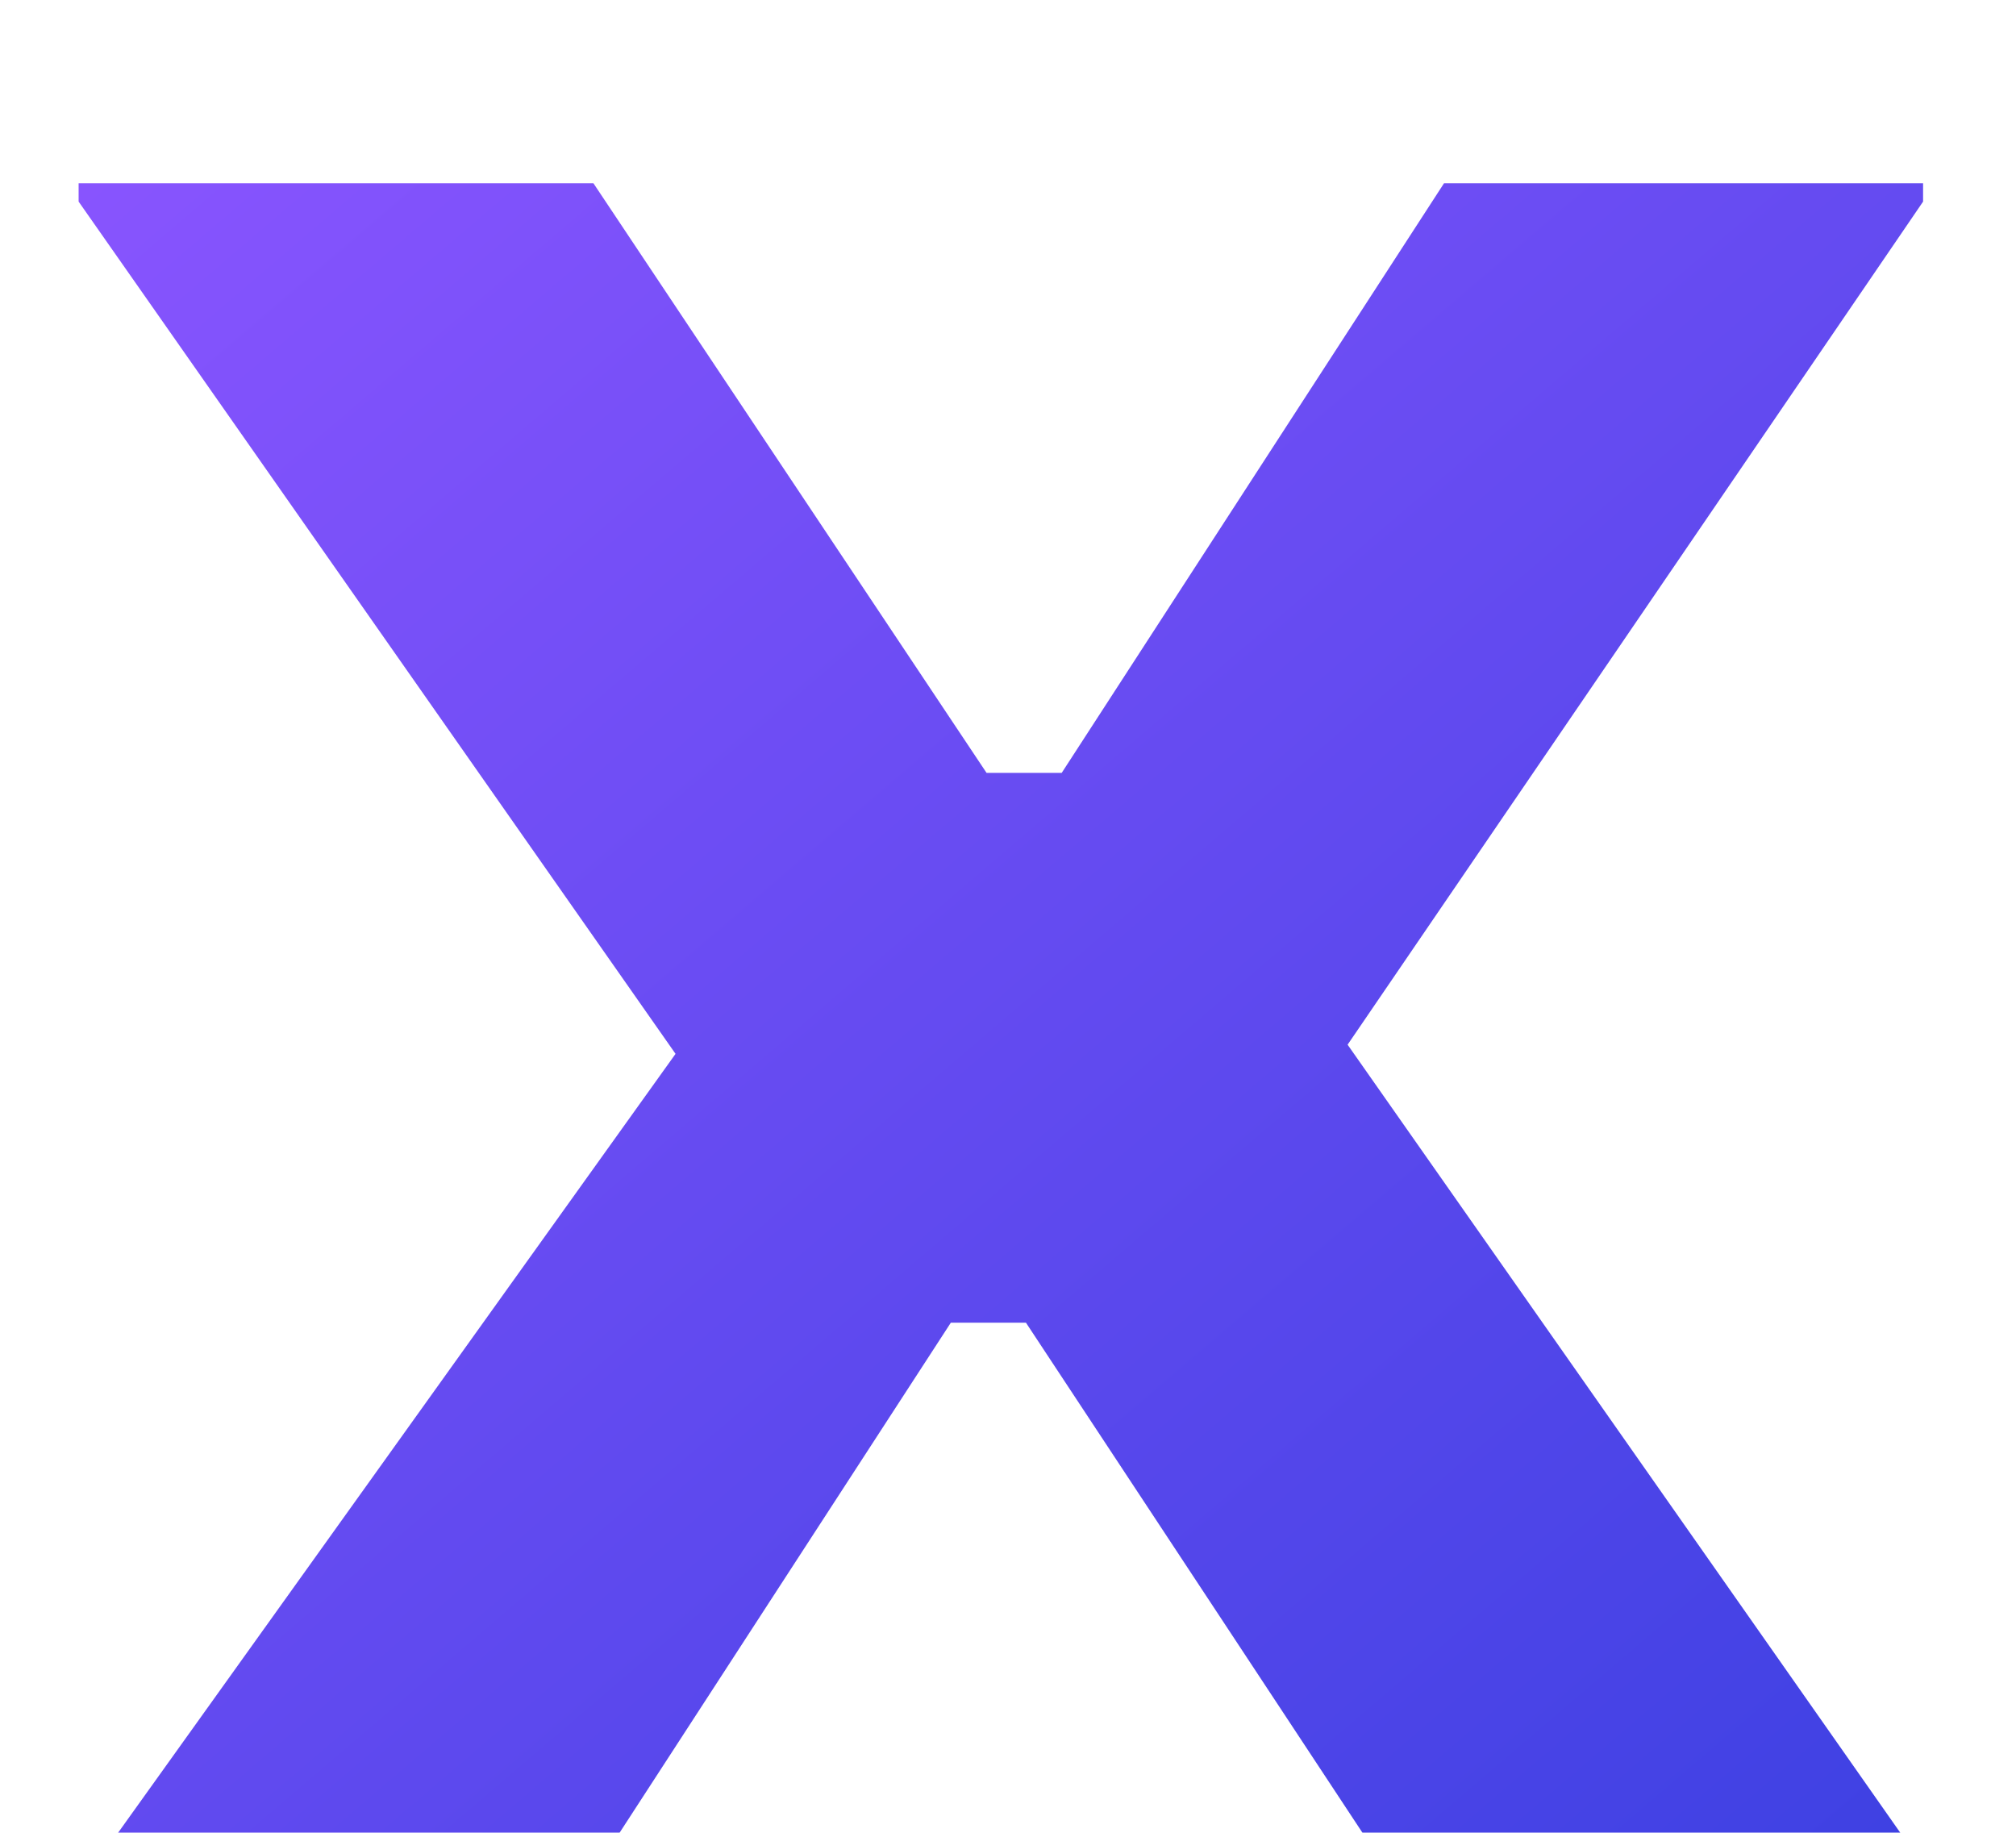 <svg width="11" height="10" viewBox="0 0 11 10" fill="none" xmlns="http://www.w3.org/2000/svg">
<g filter="url(#filter0_i_4430_15099)">
<path d="M0 10V9.9L3.686 4.75L0.429 0.1V0H3.238L5.383 3.217H5.793L7.879 0H10.493V0.1L7.353 4.7L11 9.9V10H8.094L5.598 6.217H5.188L2.731 10H0Z" fill="url(#paint0_linear_4430_15099)"/>
</g>
<defs>
<filter id="filter0_i_4430_15099" x="0" y="0" width="11" height="11" filterUnits="userSpaceOnUse" color-interpolation-filters="sRGB">
<feFlood flood-opacity="0" result="BackgroundImageFix"/>
<feBlend mode="normal" in="SourceGraphic" in2="BackgroundImageFix" result="shape"/>
<feColorMatrix in="SourceAlpha" type="matrix" values="0 0 0 0 0 0 0 0 0 0 0 0 0 0 0 0 0 0 127 0" result="hardAlpha"/>
<feOffset dy="1"/>
<feGaussianBlur stdDeviation="0.5"/>
<feComposite in2="hardAlpha" operator="arithmetic" k2="-1" k3="1"/>
<feColorMatrix type="matrix" values="0 0 0 0 1 0 0 0 0 1 0 0 0 0 1 0 0 0 0.64 0"/>
<feBlend mode="normal" in2="shape" result="effect1_innerShadow_4430_15099"/>
</filter>
<linearGradient id="paint0_linear_4430_15099" x1="-0.356" y1="7.7321e-08" x2="9.522" y2="11.559" gradientUnits="userSpaceOnUse">
<stop stop-color="#8B55FF"/>
<stop offset="1" stop-color="#373FE0"/>
</linearGradient>
</defs>
</svg>
